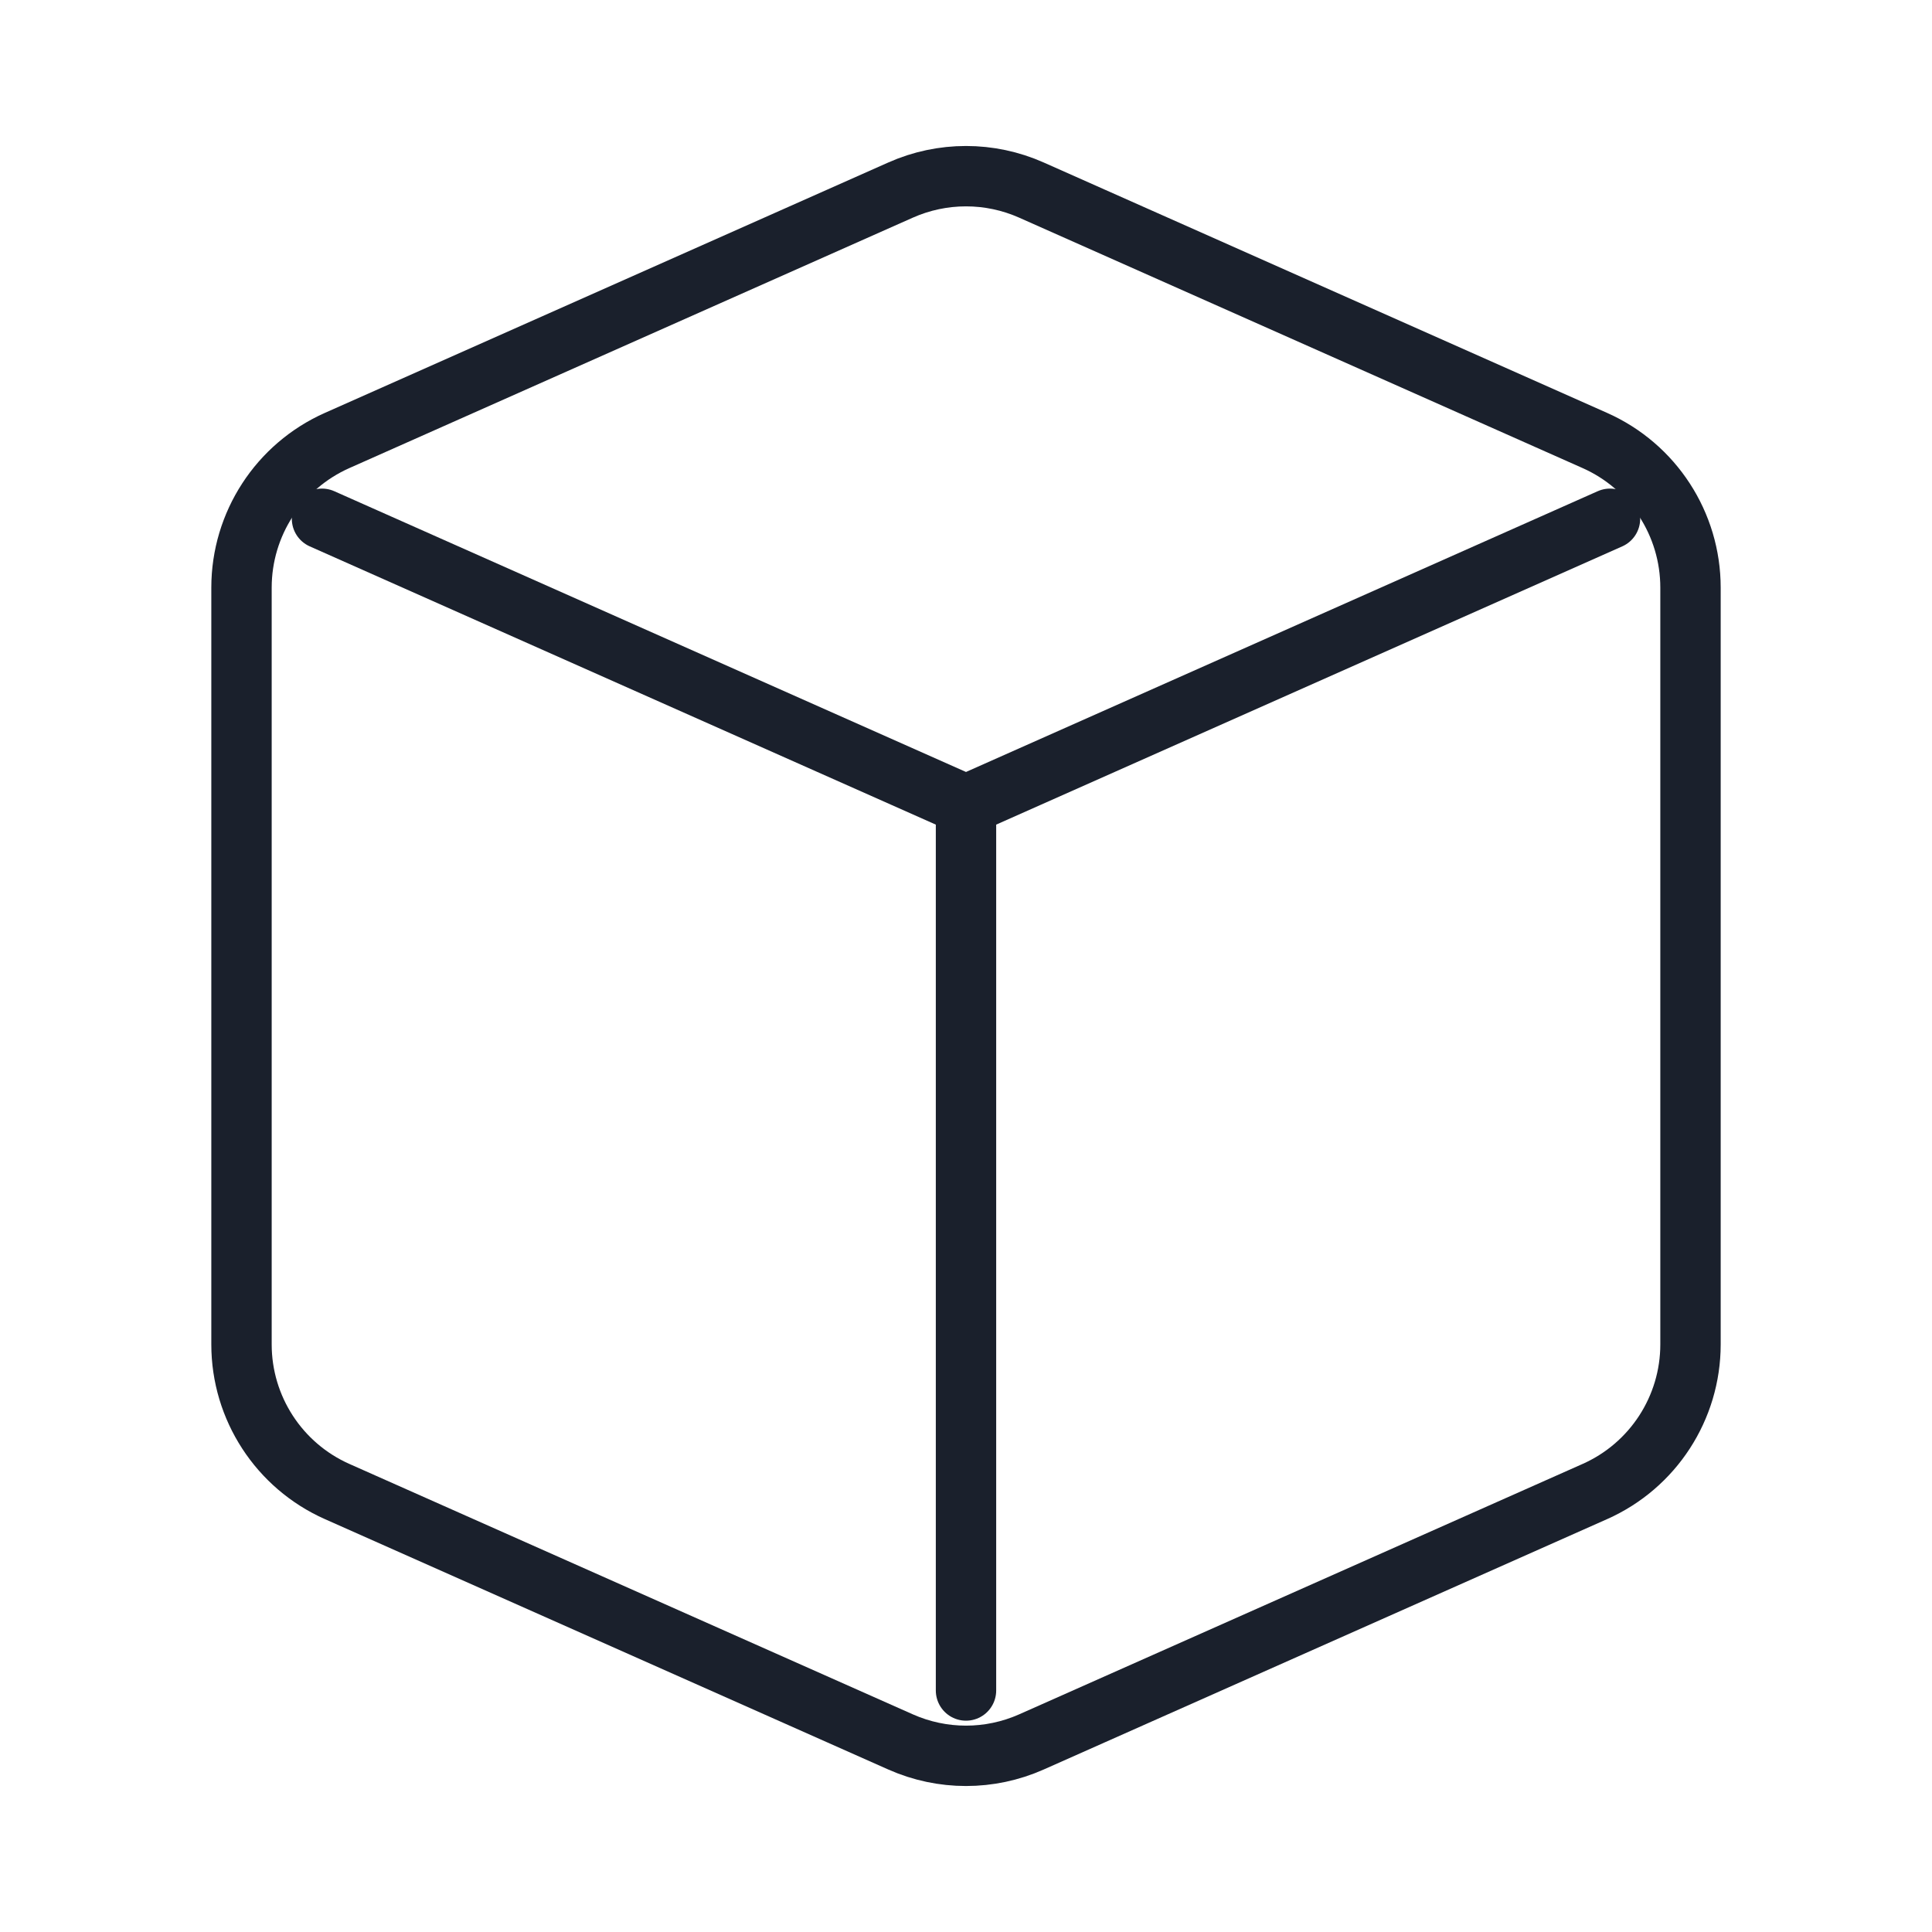 <svg width="48" height="48" viewBox="0 0 48 48" fill="none" xmlns="http://www.w3.org/2000/svg">
<path d="M40 12.889L24 20L8 12.889" stroke="#1A202C" stroke-width="1.5" stroke-linecap="round" stroke-linejoin="round"/>
<path d="M39.624 10.944L25.625 4.722C24.59 4.262 23.41 4.262 22.375 4.722L8.375 10.944C6.931 11.586 6 13.019 6 14.6V33.401C6 34.981 6.931 36.414 8.375 37.056L22.375 43.278C23.41 43.738 24.59 43.738 25.625 43.278L39.625 37.056C41.069 36.414 42 34.981 42 33.401V14.6C42 13.019 41.069 11.586 39.624 10.944Z" stroke="#1A202C" stroke-width="1.5" stroke-linecap="round" stroke-linejoin="round"/>
<path d="M24 20V42" stroke="#1A202C" stroke-width="1.5" stroke-linecap="round" stroke-linejoin="round"/>
</svg>
